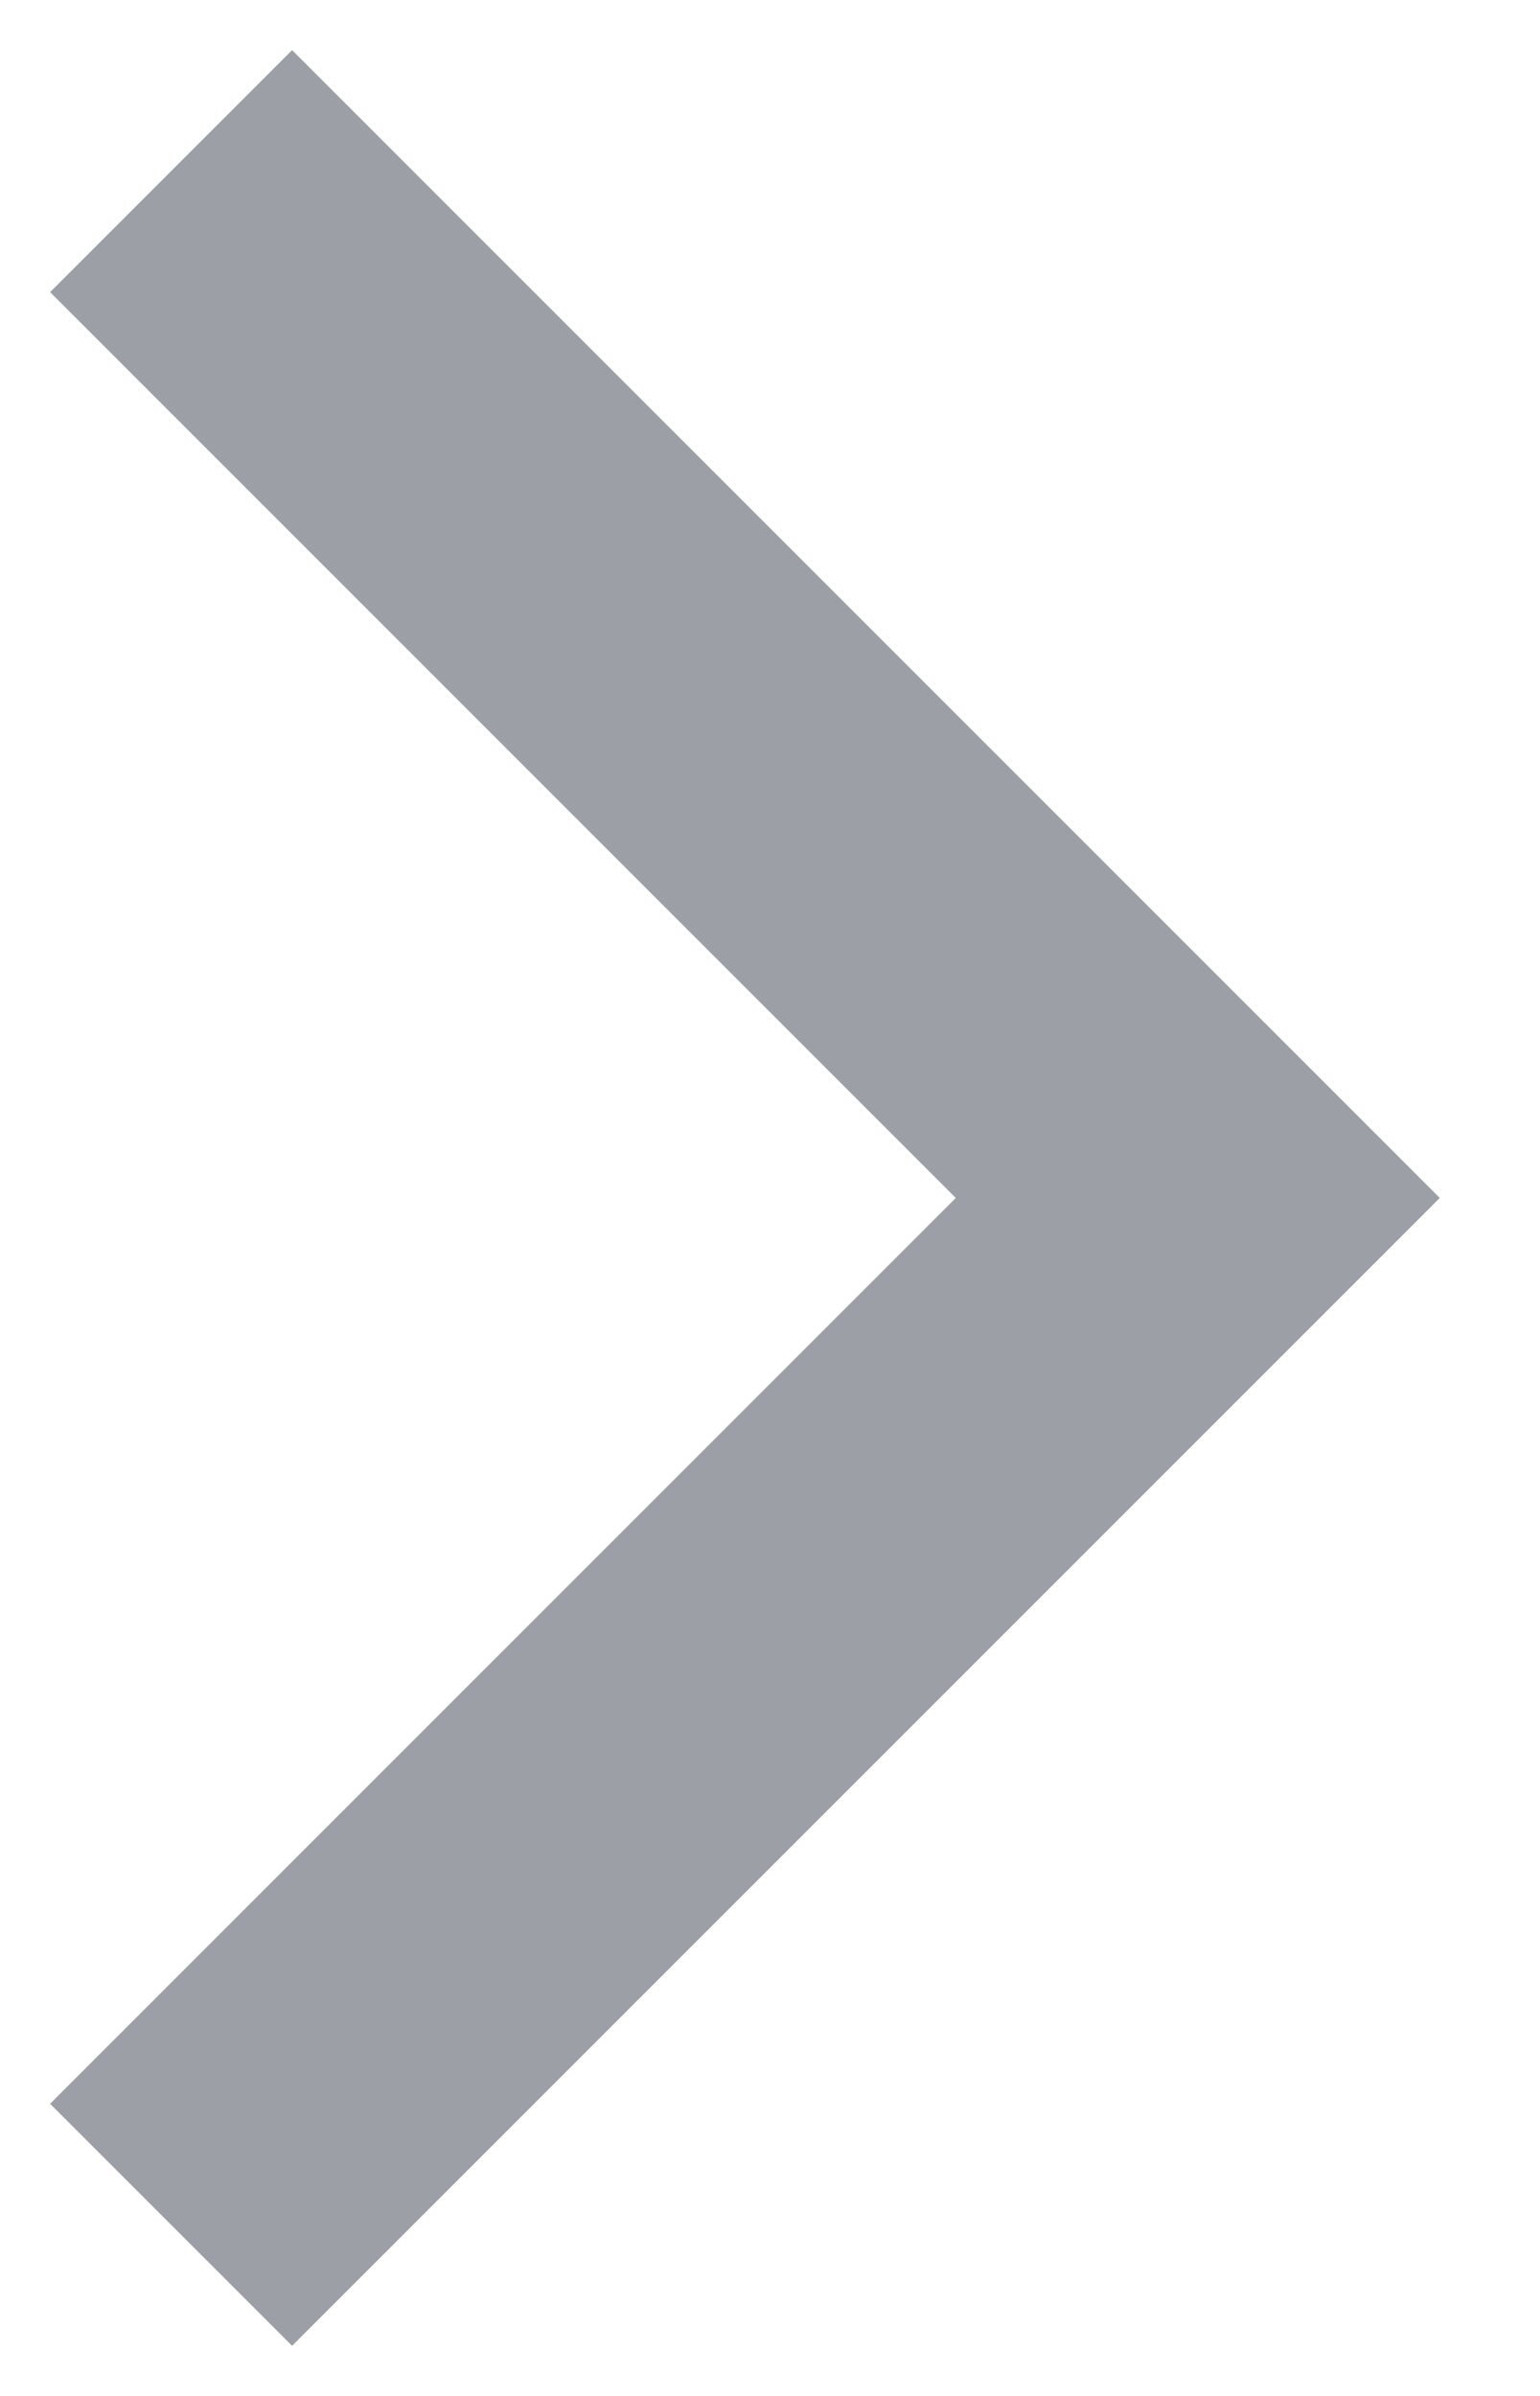 <?xml version="1.0" encoding="UTF-8"?> <svg xmlns="http://www.w3.org/2000/svg" width="9" height="14" viewBox="0 0 9 14" fill="none"> <path d="M1 1L7 7L1 13" stroke="#9D9FA7" stroke-width="2"></path> </svg> 